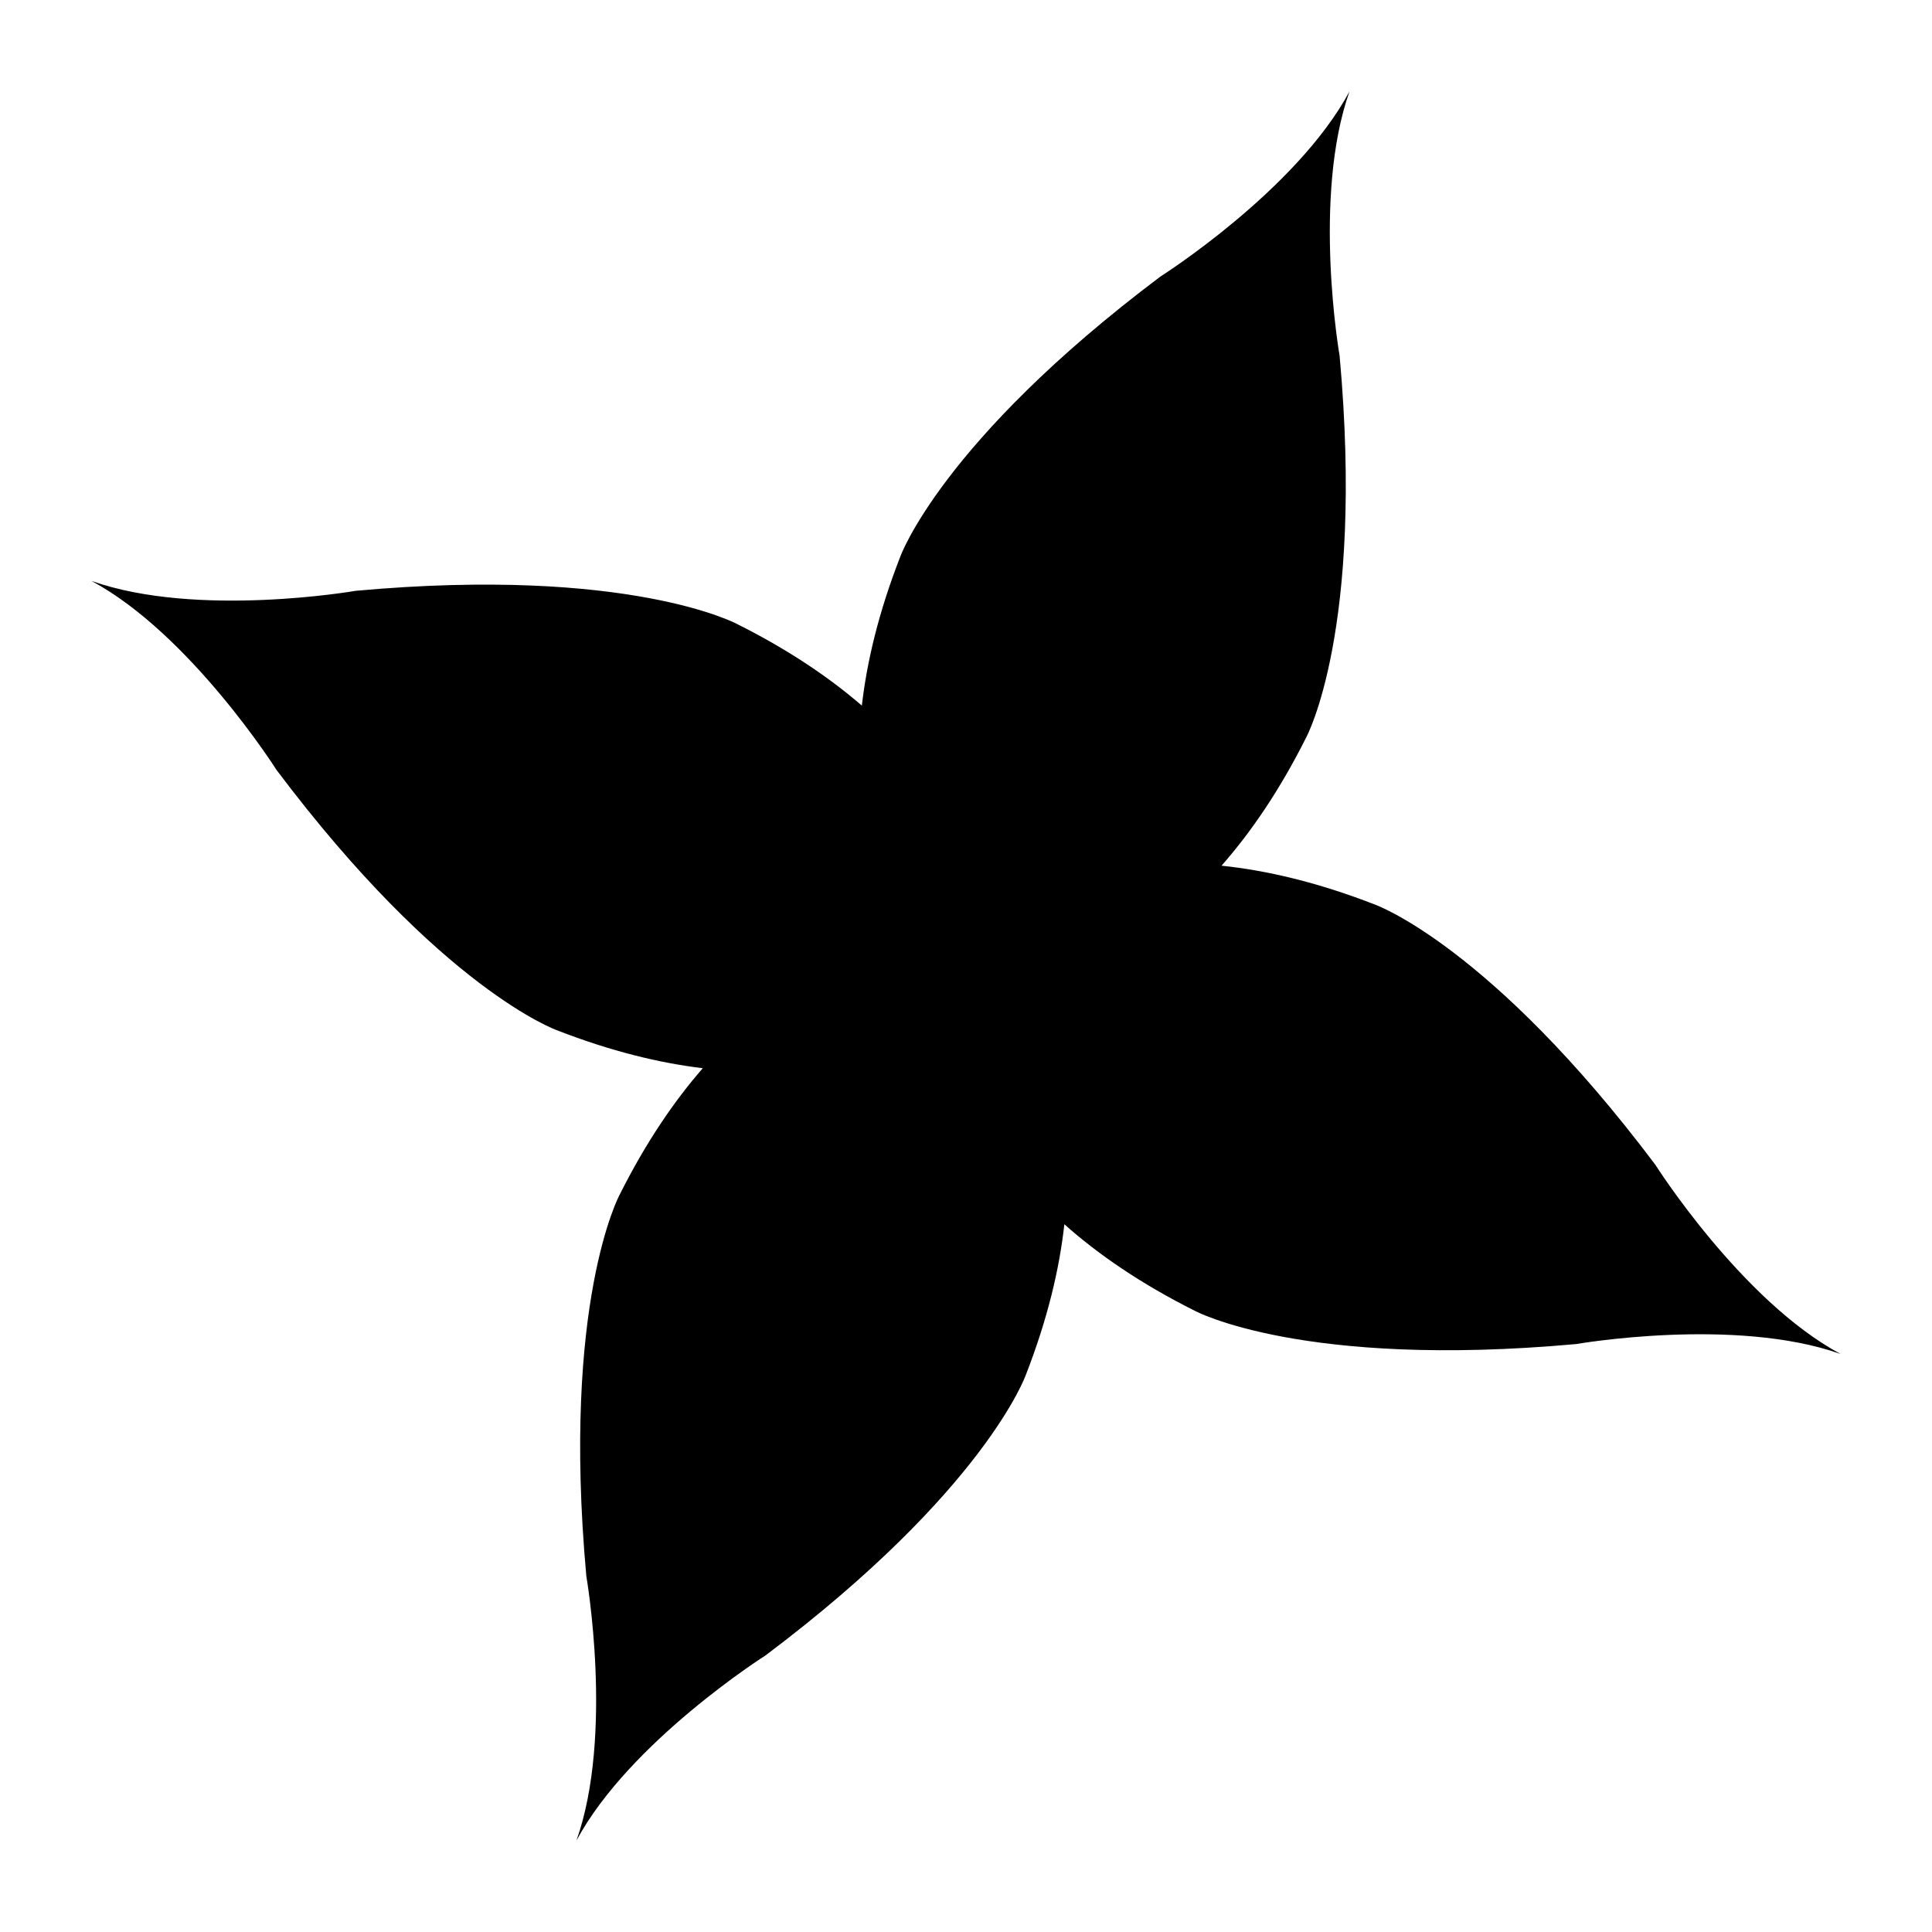 <?xml version="1.0" encoding="UTF-8"?>
<!-- The Best Svg Icon site in the world: iconSvg.co, Visit us! https://iconsvg.co -->
<svg fill="#000000" width="800px" height="800px" version="1.1" viewBox="144 144 512 512" xmlns="http://www.w3.org/2000/svg">
 <path d="m582.71 452.71c-43.789-58.238-74.363-69-74.363-69-15.152-5.894-28.672-9.047-40.633-10.293 7.777-8.828 15.426-19.98 22.484-34.07 0 0 15.395-28.488 8.812-101.04 0 0-7.32-41.996 2.613-70.062-14.102 26.234-50.094 49.039-50.094 49.039-58.234 43.789-68.996 74.363-68.996 74.363-5.688 14.621-8.801 27.703-10.133 39.348-8.668-7.481-19.484-14.824-33.051-21.617 0 0-28.488-15.395-101.04-8.812 0 0-41.996 7.32-70.062-2.613 26.234 14.102 49.039 50.094 49.039 50.094 43.789 58.238 74.359 69 74.359 69 14.309 5.566 27.141 8.66 38.602 10.039-7.629 8.75-15.125 19.73-22.051 33.559 0 0-15.395 28.488-8.812 101.04 0 0 7.32 41.996-2.613 70.062 14.102-26.234 50.094-49.039 50.094-49.039 58.238-43.789 69-74.363 69-74.363 5.777-14.852 8.906-28.121 10.199-39.906 8.906 7.934 20.215 15.746 34.578 22.938 0 0 28.488 15.395 101.04 8.812 0 0 41.996-7.32 70.062 2.613-26.23-14.098-49.035-50.09-49.035-50.09z"/>
</svg>